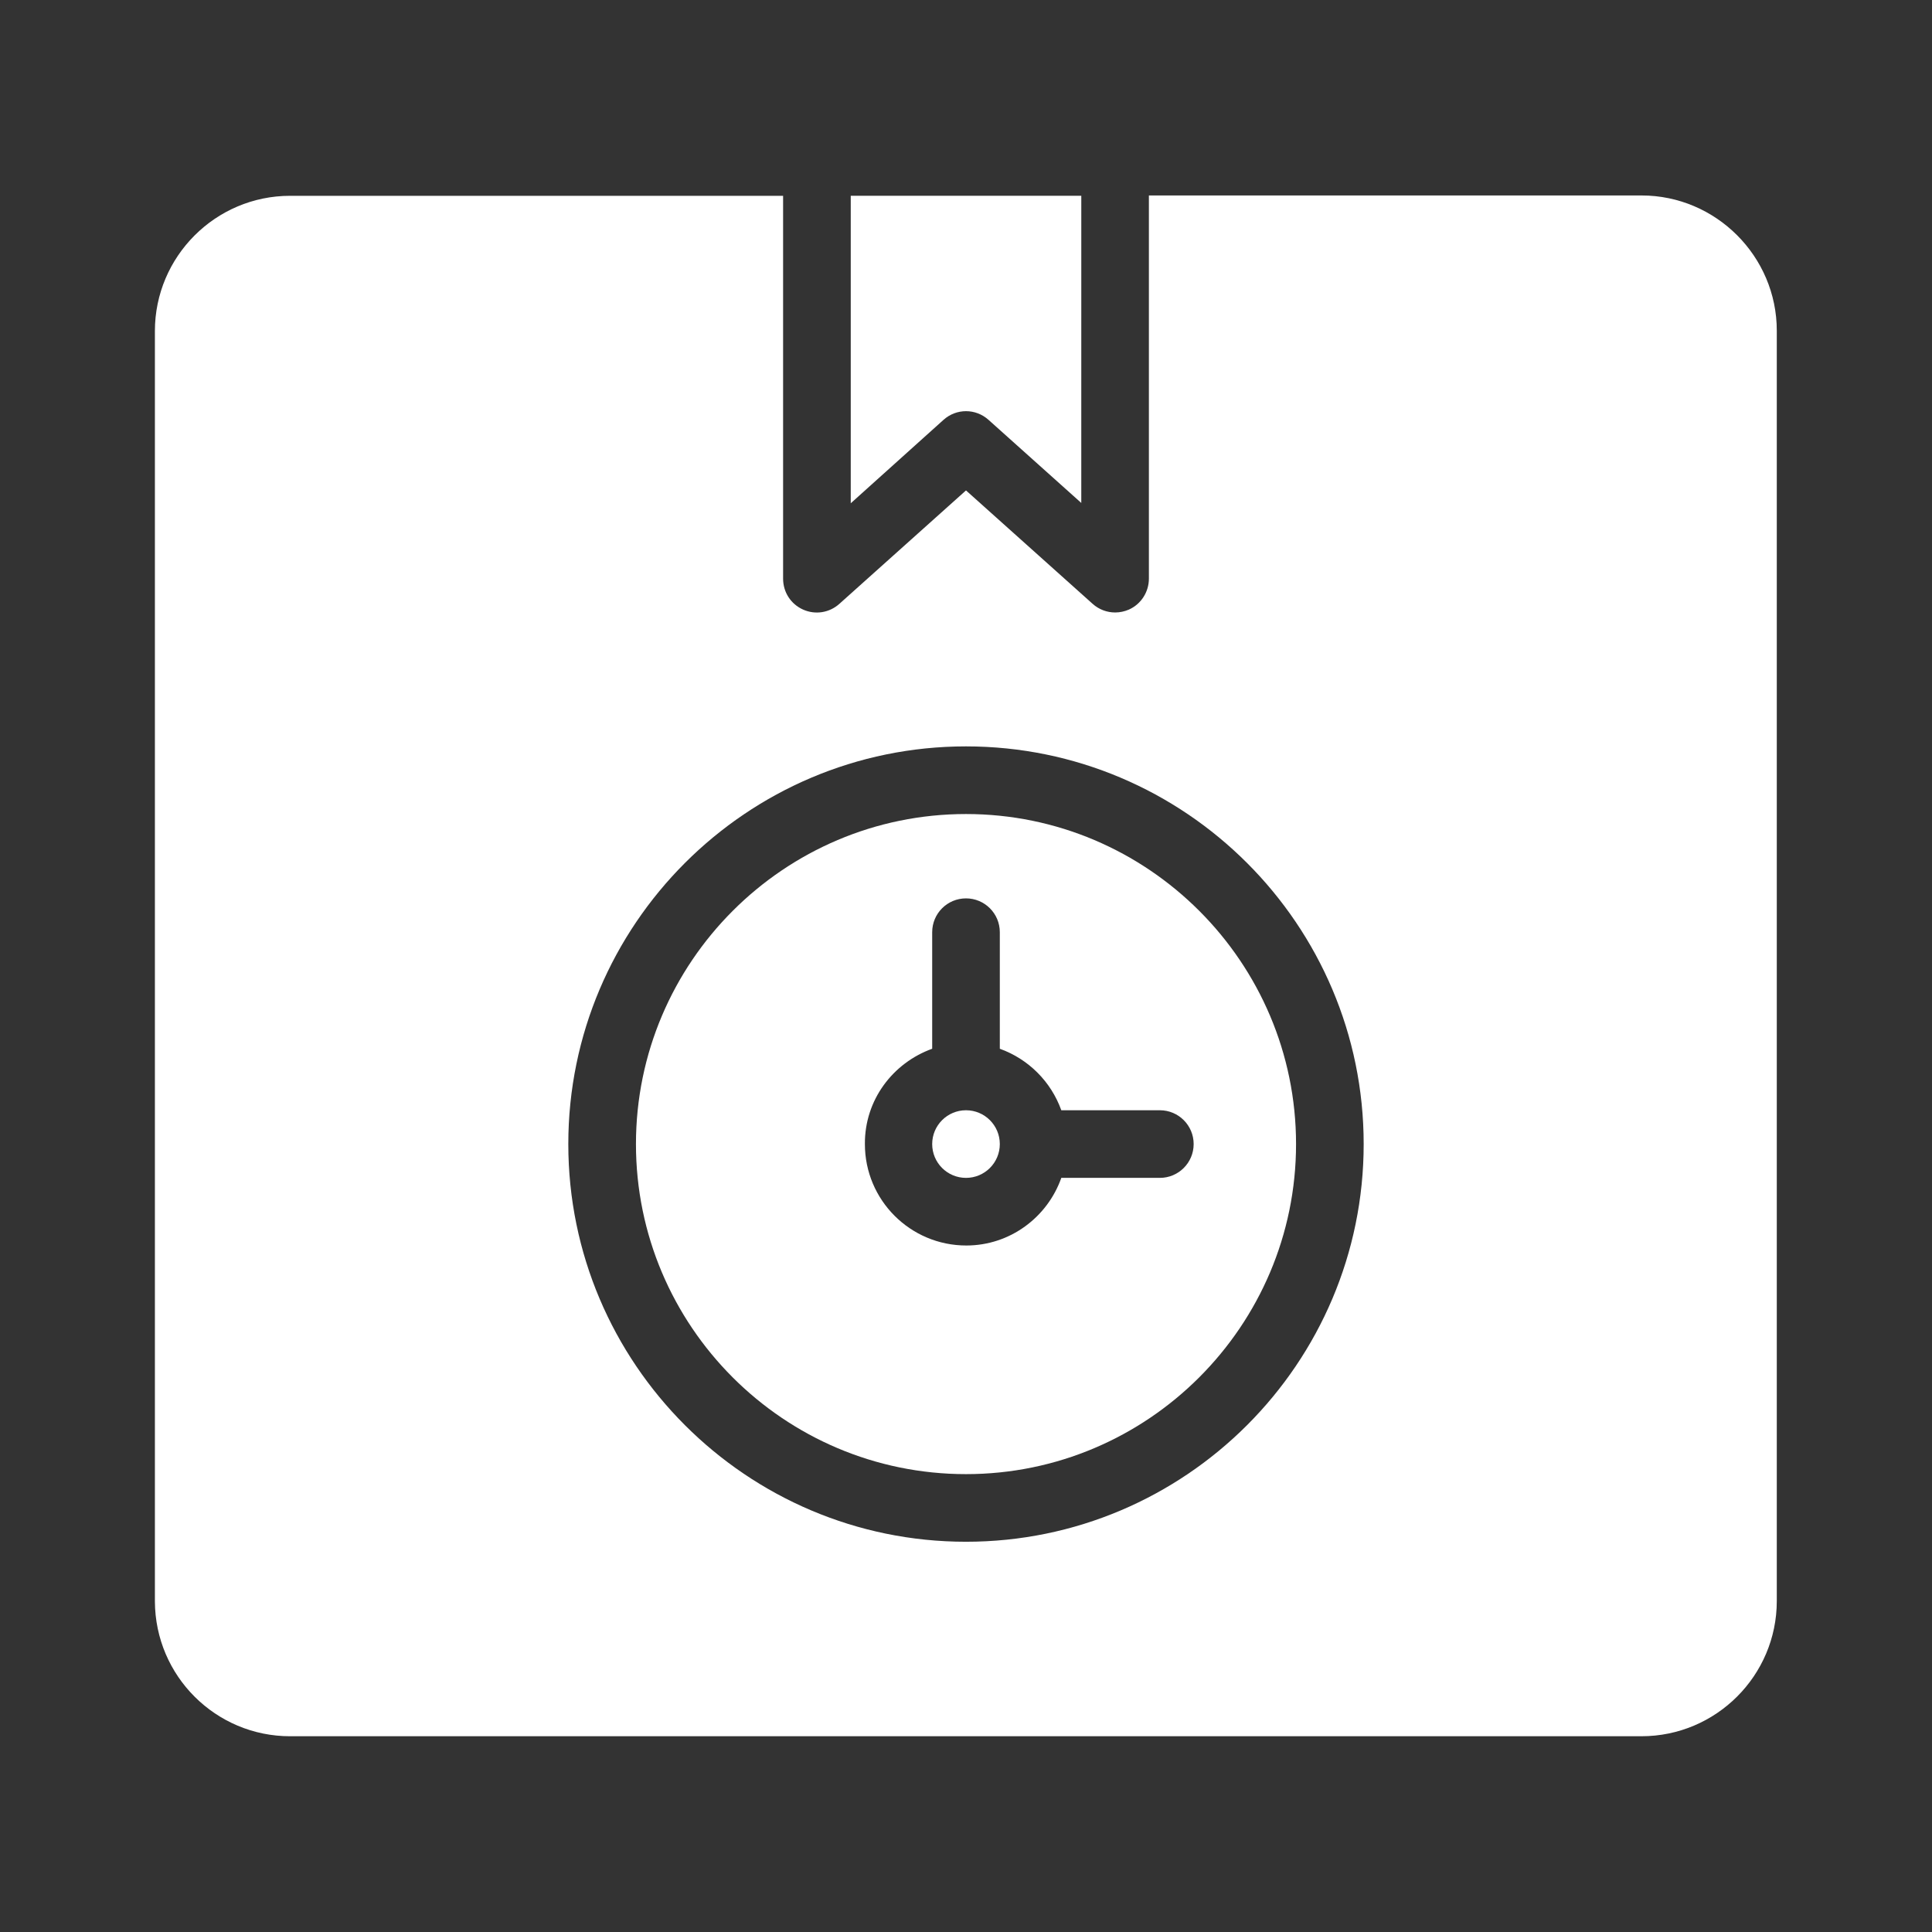 <svg xmlns="http://www.w3.org/2000/svg" viewBox="0 0 512 512" version="1.1" height="512pt" width="512pt">
 <rect x="0" y="0" width="512" height="512" fill="#333333" stroke="none"/>
 <path fill="#fff" d="m250.03 111.27c1.707-1.535 3.84-2.305 5.973-2.305s4.266 0.77 5.973 2.305l24.574 22.016 0.004-81.406h-61.098v81.492z"></path>
 <path fill="#fff" d="m256 390.66c48.215 0 87.465-39.254 87.465-87.465 0-48.215-39.25-87.469-87.465-87.469s-87.465 39.254-87.465 87.465c0 48.215 39.168 87.469 87.465 87.469zm-8.961-112.73v-30.891c0-4.949 4.012-8.961 8.961-8.961s8.961 4.012 8.961 8.961v30.891c7.594 2.731 13.566 8.703 16.297 16.297h26.113c4.949 0 8.961 4.012 8.961 8.961s-4.012 8.961-8.961 8.961h-26.113c-3.668 10.41-13.566 17.922-25.172 17.922-14.848 0-26.879-12.031-26.879-26.879-0.086-11.691 7.422-21.508 17.832-25.262z"></path>
 <path fill="#fff" d="m256 312.15c4.949 0 8.961-4.012 8.961-8.961s-4.012-8.961-8.961-8.961-8.961 4.012-8.961 8.961 4.012 8.961 8.961 8.961z"></path>
 <path fill="#fff" d="m76.887 460.12h358.14c19.711 0 35.84-16.043 35.84-35.84v-336.64c0-19.711-16.129-35.84-35.84-35.84h-130.56v101.55c0 3.5-2.047 6.742-5.289 8.191-1.195 0.512-2.391 0.77-3.668 0.77-2.133 0-4.266-0.77-5.973-2.305l-33.539-30.039-33.535 30.039c-2.644 2.391-6.398 2.988-9.645 1.535-3.242-1.449-5.289-4.609-5.289-8.191v-101.46h-130.64c-19.797 0-35.84 16.129-35.84 35.84v336.64c0.082 19.797 16.125 35.754 35.84 35.754zm179.11-262.32c58.113 0 105.39 47.273 105.39 105.39s-47.273 105.39-105.39 105.39-105.39-47.273-105.39-105.39c0-58.109 47.273-105.39 105.39-105.39z"></path>
</svg>
